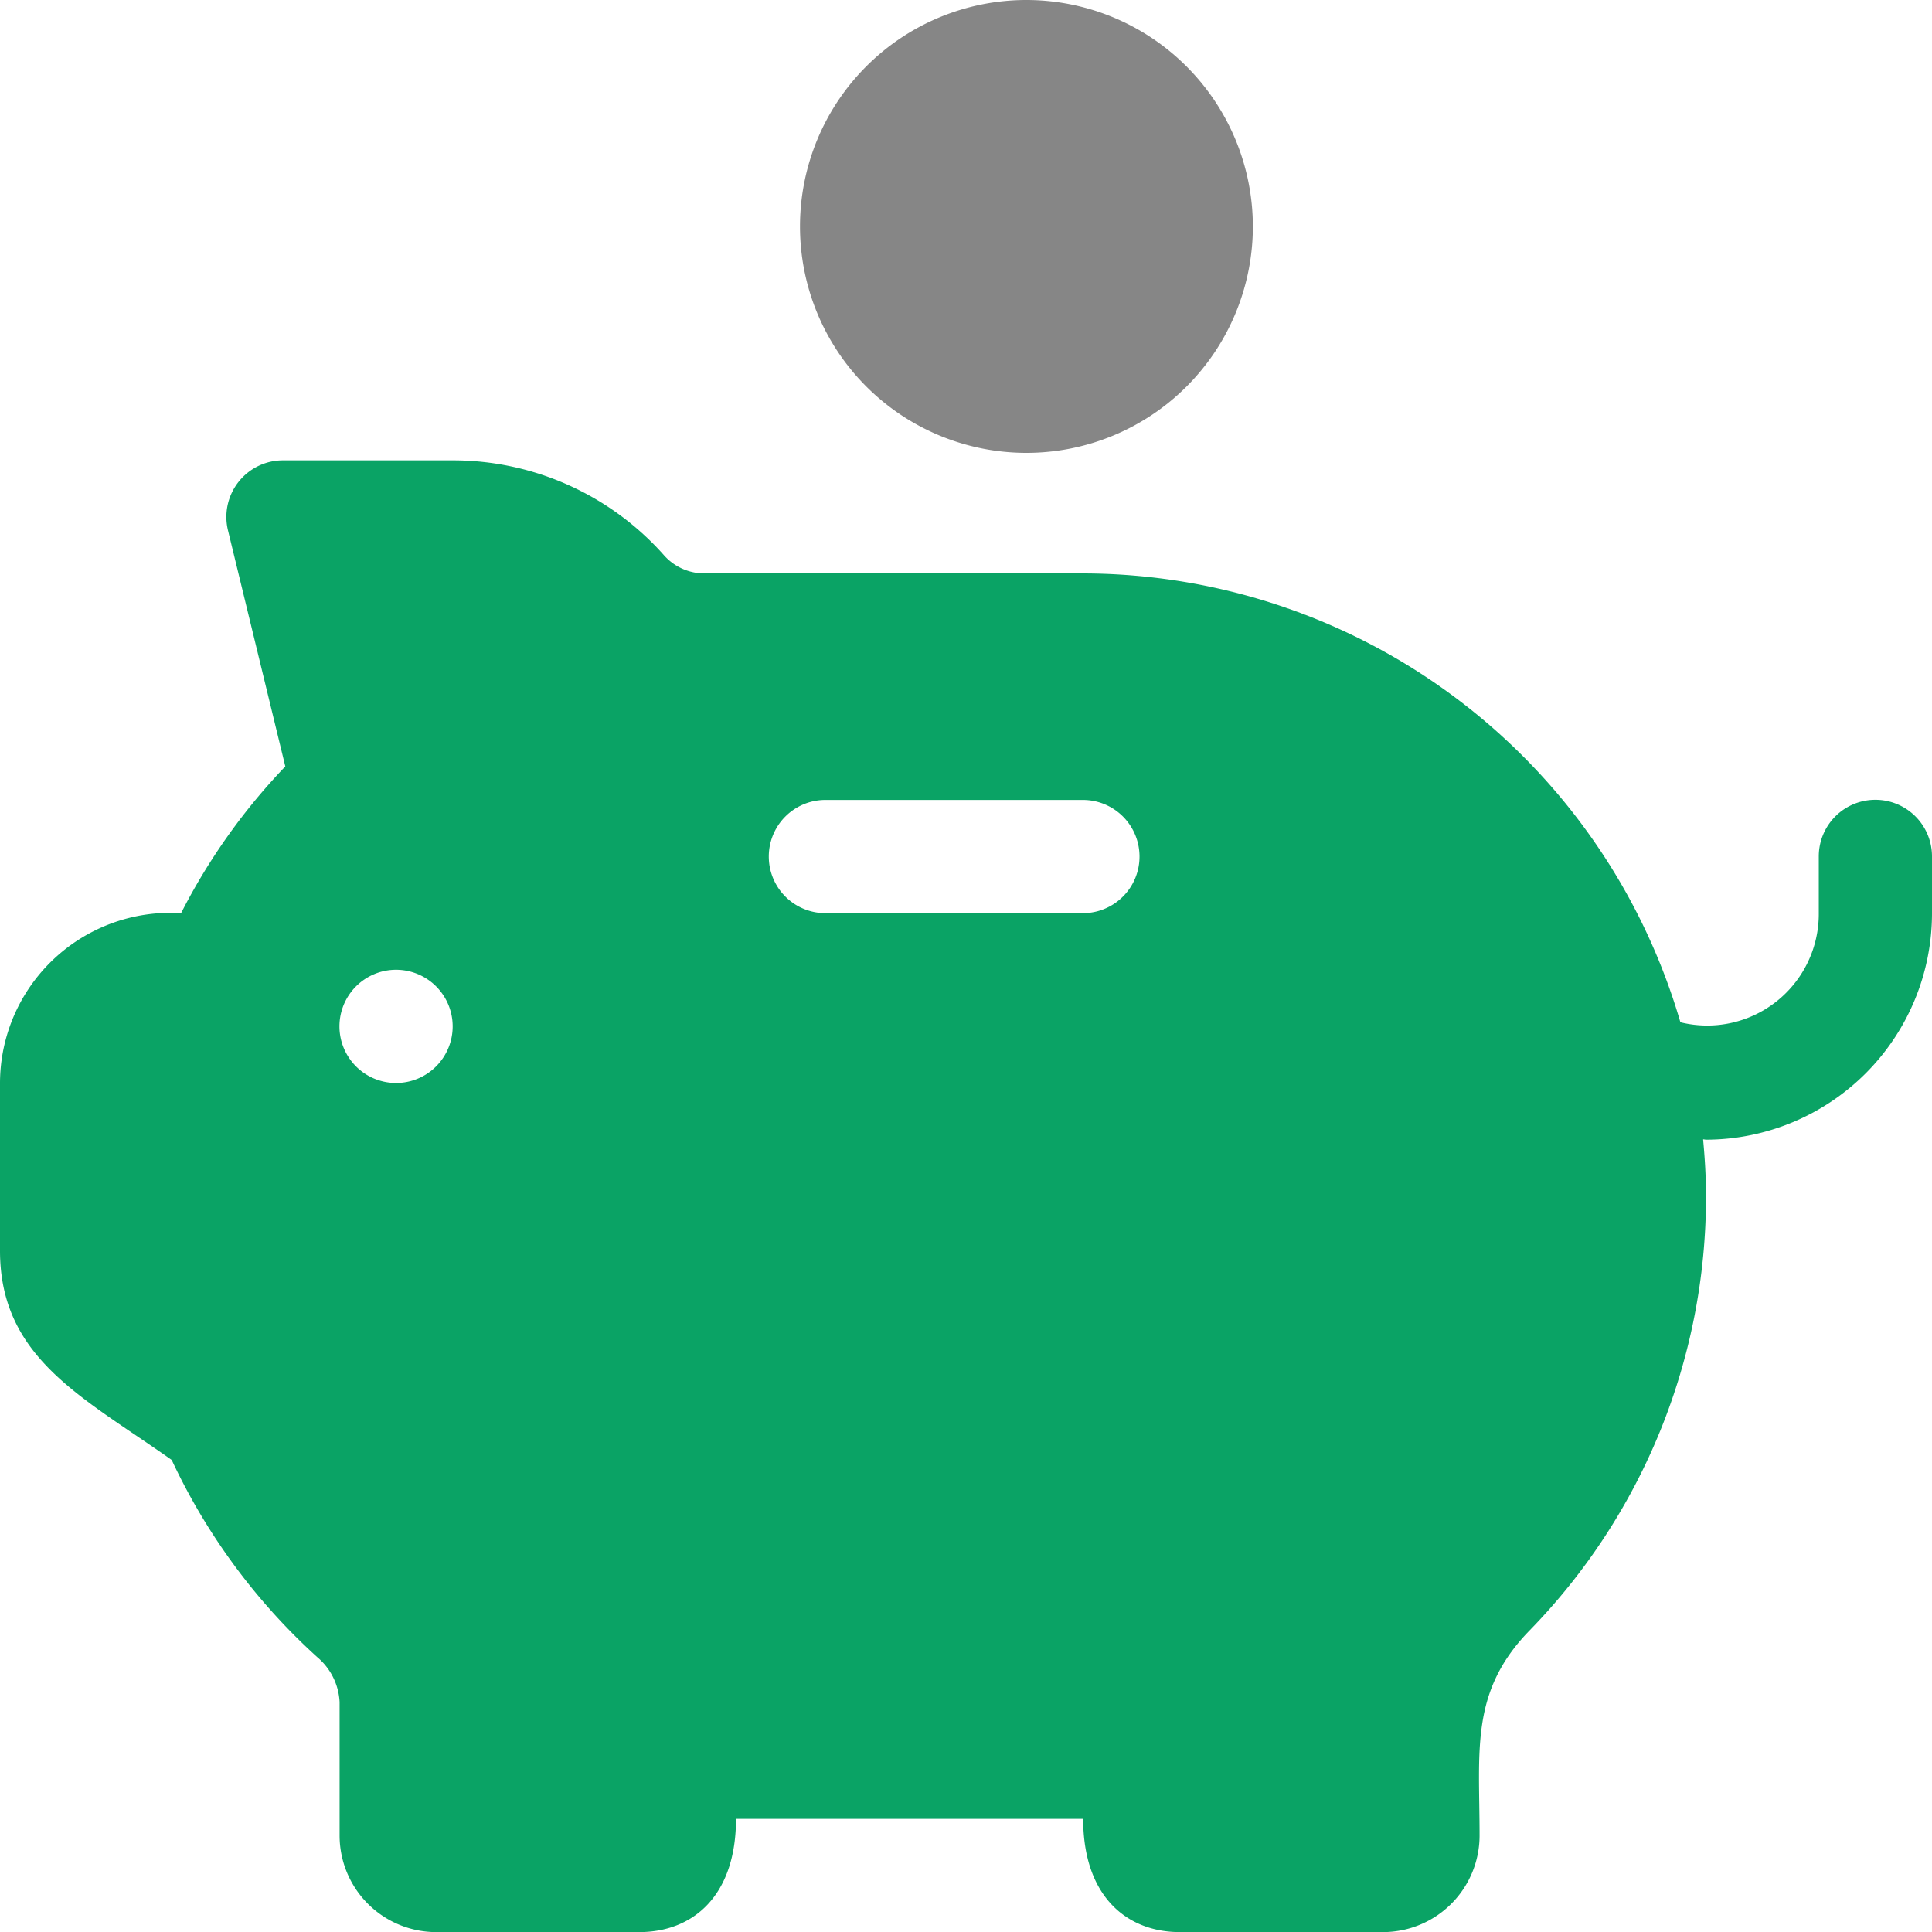 <svg id="prod_icon_04" xmlns="http://www.w3.org/2000/svg" width="40" height="40" viewBox="0 0 40 40">
  <g id="グループ_10777" data-name="グループ 10777" transform="translate(16.563)">
    <g id="グループ_10776" data-name="グループ 10776">
      <path id="パス_22342" data-name="パス 22342" d="M216.688,0a4.688,4.688,0,1,0,4.688,4.688A4.692,4.692,0,0,0,216.688,0Z" transform="translate(-212)" fill="#868686"/>
    </g>
  </g>
  <g id="グループ_10779" data-name="グループ 10779" transform="translate(0 9.531)">
    <g id="グループ_10778" data-name="グループ 10778">
      <path id="パス_22343" data-name="パス 22343" d="M37.656,130.2v1.172a2.31,2.31,0,0,1-2.865,2.262,12.906,12.906,0,0,0-12.37-9.293h-7.83a1.117,1.117,0,0,1-.841-.373A5.841,5.841,0,0,0,9.375,122H5.859a1.172,1.172,0,0,0-1.139,1.449l1.187,4.888a12.777,12.777,0,0,0-2.158,3.038A3.53,3.53,0,0,0,0,134.891v3.473c0,2.225,1.723,3.037,3.555,4.332A12.857,12.857,0,0,0,6.57,146.78a1.3,1.3,0,0,1,.461.927v2.764a2,2,0,0,0,2,2h4.207c1.1,0,2-.741,2-2.344h7.188c0,1.6.9,2.344,2,2.344h4.207a2,2,0,0,0,2-2c0-1.771-.2-2.978,1.036-4.246a12.863,12.863,0,0,0,3.652-8.99c0-.4-.024-.789-.06-1.177.022,0,.044.007.066.007A4.689,4.689,0,0,0,40,131.375V130.2A1.172,1.172,0,0,0,37.656,130.2ZM8.2,134.891a1.172,1.172,0,1,1,1.172-1.172A1.172,1.172,0,0,1,8.2,134.891Zm14.219-3.516h-5.33a1.172,1.172,0,0,1,0-2.344h5.33A1.172,1.172,0,0,1,22.422,131.375Z" transform="translate(0 -122)" fill="#0aa365"/>
    </g>
  </g>
</svg>
